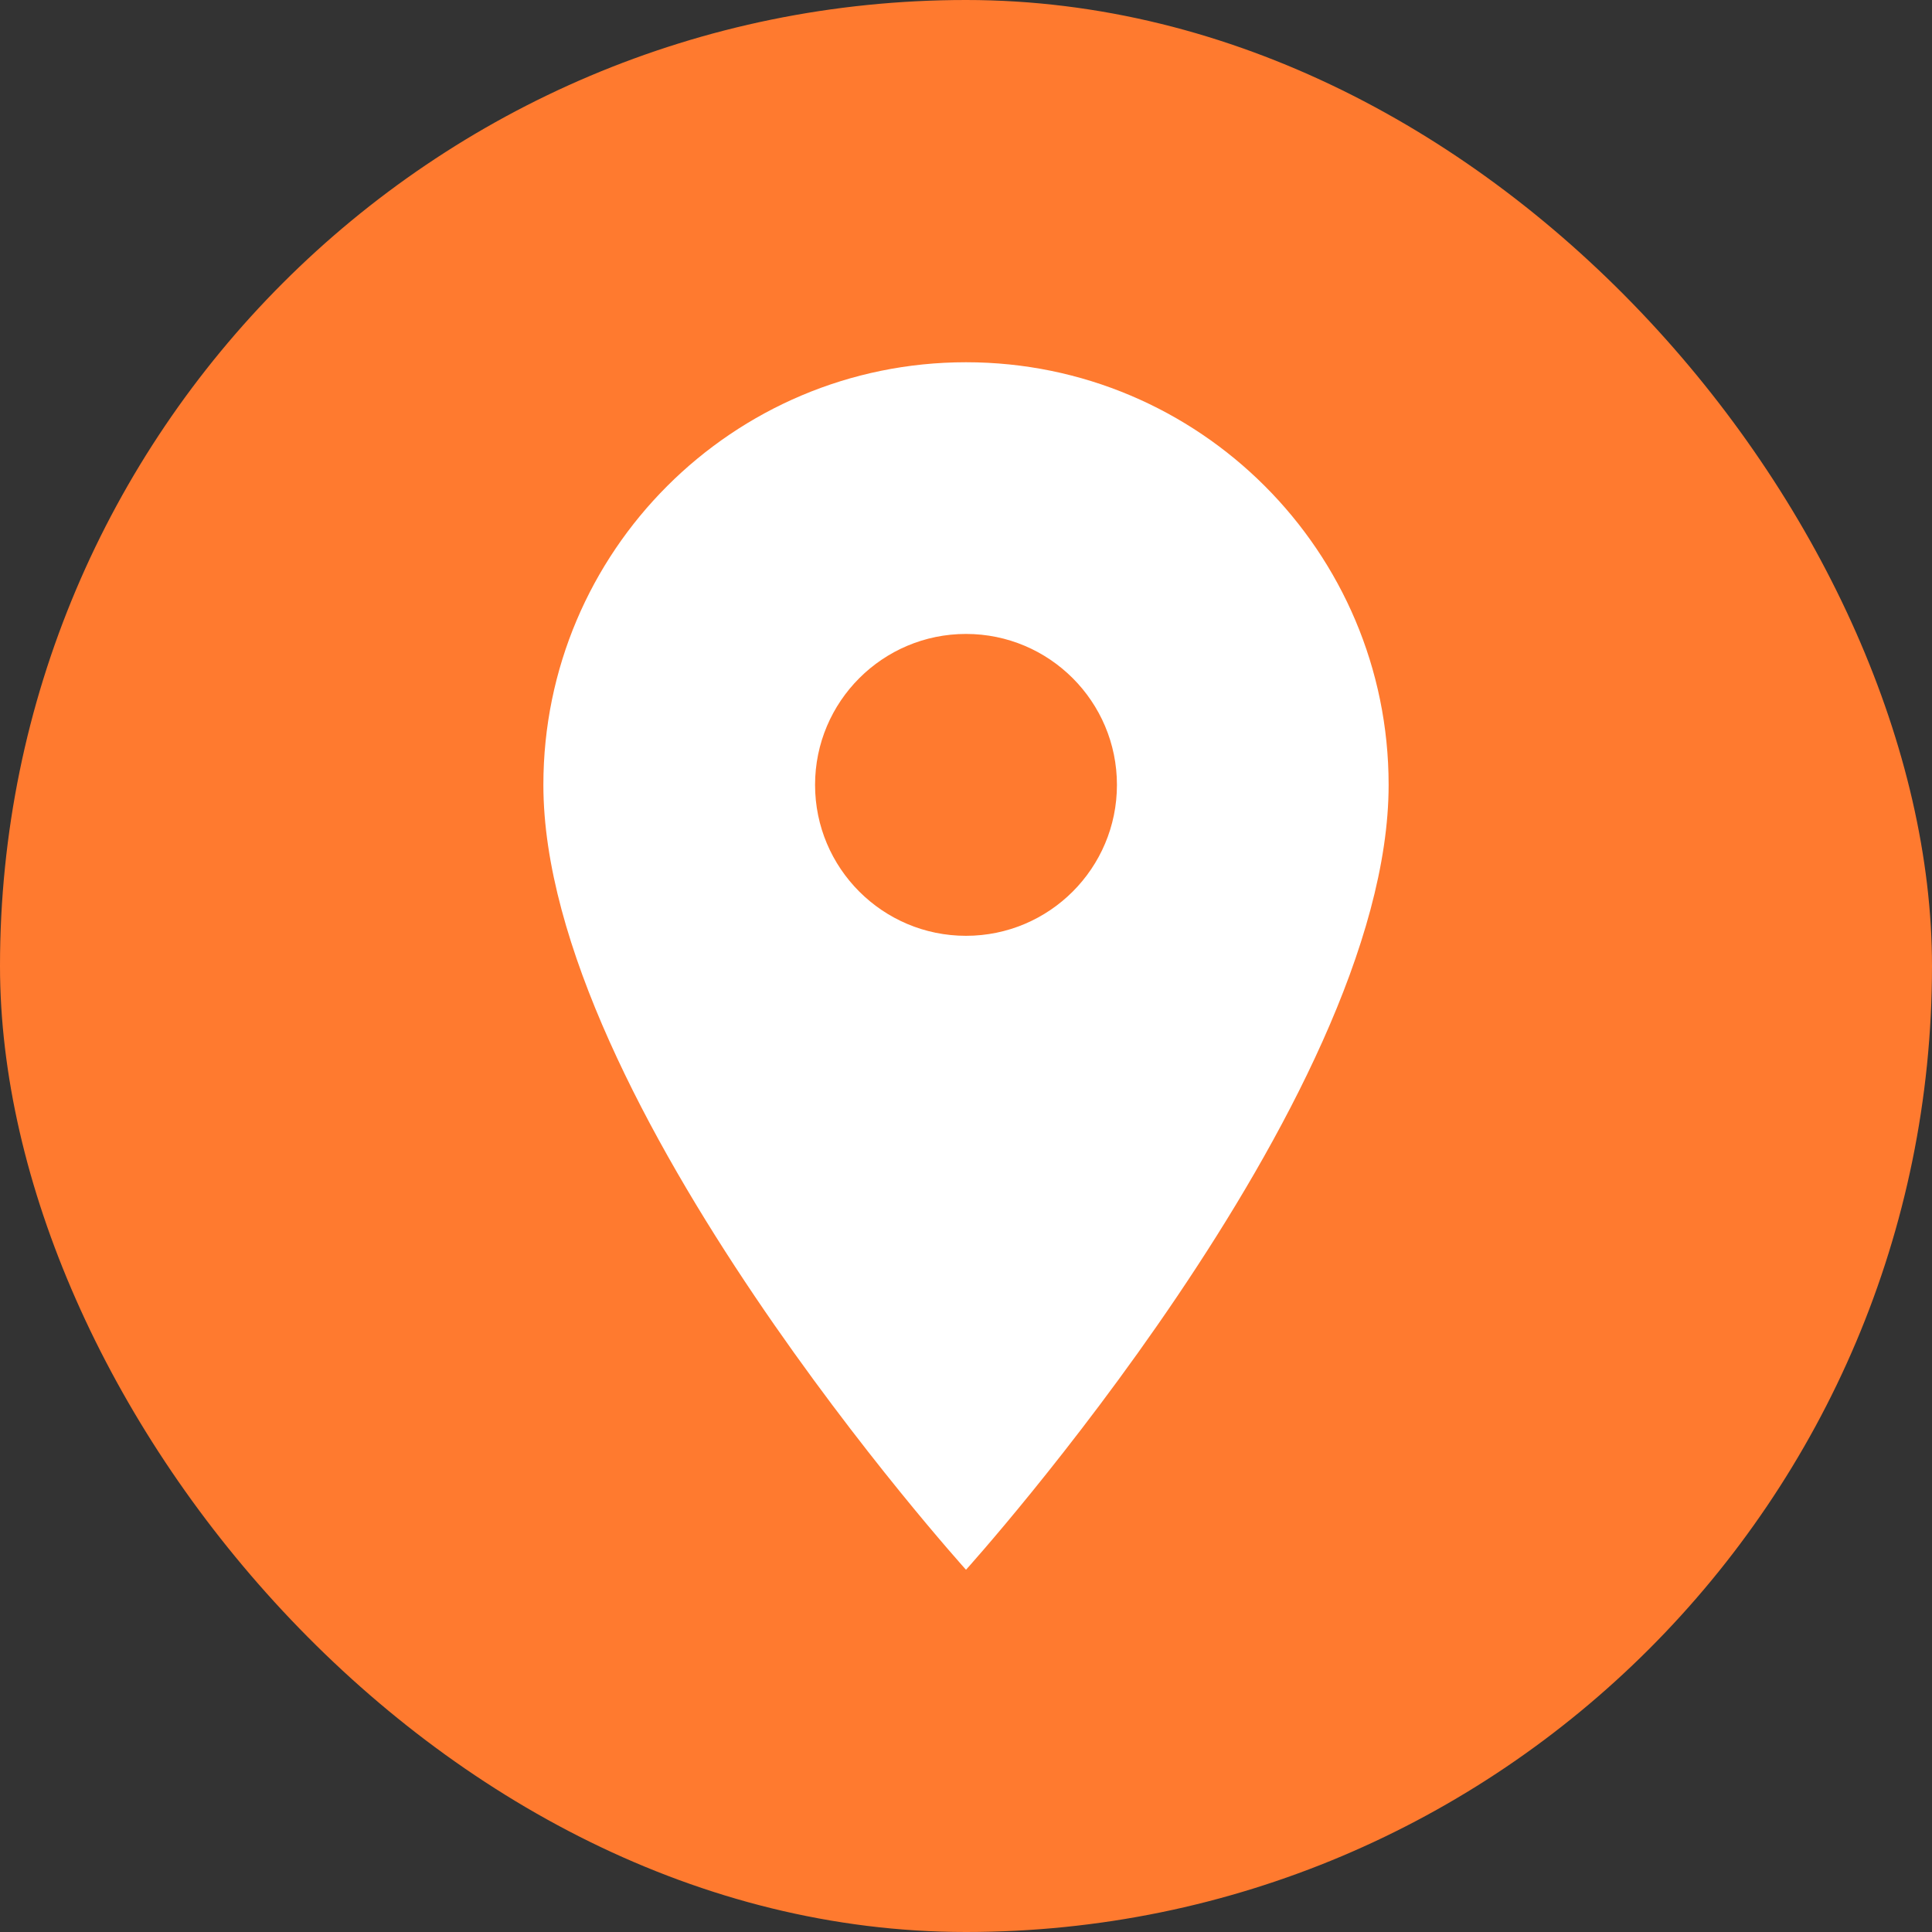 <?xml version="1.0" encoding="UTF-8"?> <svg xmlns="http://www.w3.org/2000/svg" width="512" height="512" viewBox="0 0 512 512" fill="none"><rect x="0" y="0" width="512" height="512" fill="#333333" stroke="none"/><rect width="512" height="512" rx="256" fill="#FF7A2F"></rect><path d="M256 96C194.16 96 144 146.16 144 208C144 292 256 416 256 416C256 416 368 292 368 208C368.001 146.16 317.841 96 256 96ZM256 248.001C233.92 248.001 216 230.081 216 208.001C216 185.921 233.92 168 256 168C278.08 168 296 185.92 296 208C296 230.08 278.08 248.001 256 248.001Z" fill="white"></path></svg> 
